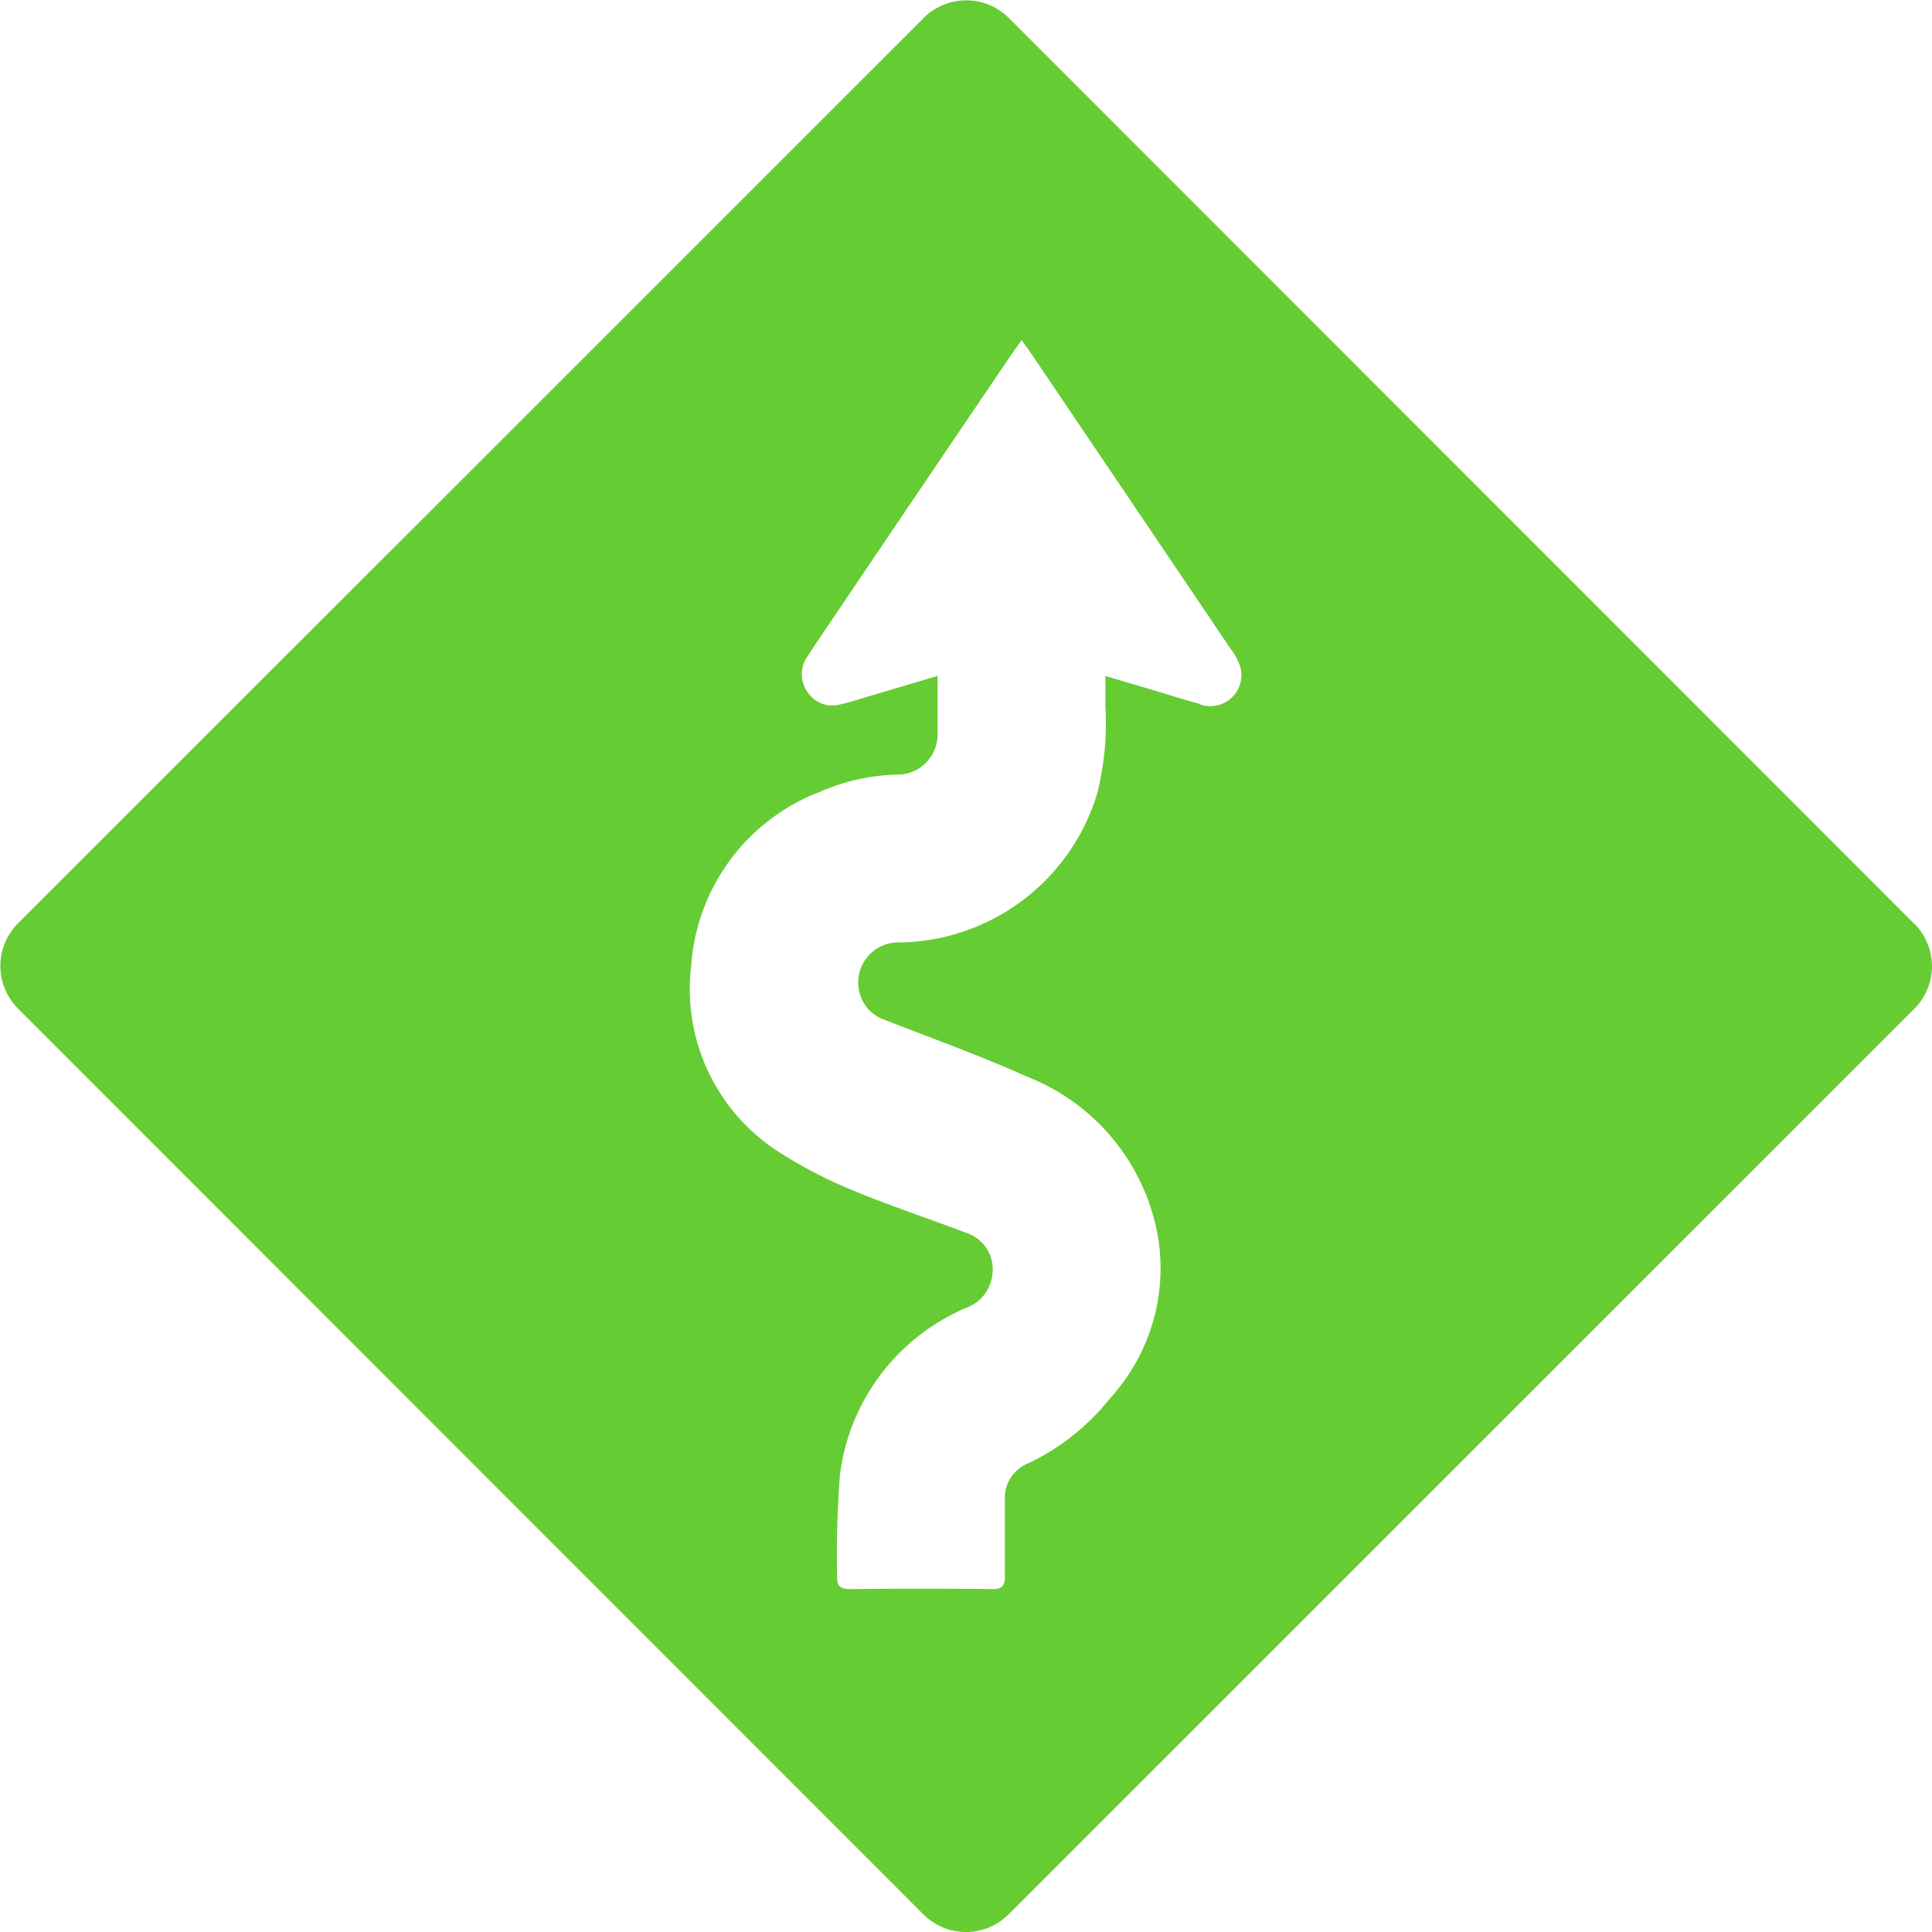 <svg xmlns="http://www.w3.org/2000/svg" width="21.449" height="21.45" viewBox="0 0 21.449 21.45"><path d="M13.316,7.813c-.2-.052-.4-.119-.607-.179l-.437-.129c0,.127,0,.234,0,.342a3.173,3.173,0,0,1-.092.966A2.327,2.327,0,0,1,10,10.463a.445.445,0,0,0-.44.61.421.421,0,0,0,.257.247c.531.209,1.069.4,1.589.635a2.338,2.338,0,0,1,1.455,1.808,2.139,2.139,0,0,1-.534,1.757,2.556,2.556,0,0,1-.91.725.415.415,0,0,0-.261.417c0,.281,0,.563,0,.844,0,.1-.033.137-.137.136q-.792-.008-1.583,0c-.111,0-.145-.035-.142-.144a11.07,11.07,0,0,1,.032-1.131,2.327,2.327,0,0,1,1.4-1.847.444.444,0,0,0,.29-.36.426.426,0,0,0-.295-.475c-.406-.156-.82-.29-1.221-.457a5.043,5.043,0,0,1-.808-.41,2.149,2.149,0,0,1-1.018-2.1A2.23,2.23,0,0,1,9.1,8.792,2.251,2.251,0,0,1,9.956,8.6a.446.446,0,0,0,.453-.463c0-.2,0-.4,0-.633l-.893.265a1.762,1.762,0,0,1-.19.052.326.326,0,0,1-.359-.136.337.337,0,0,1,0-.4c.122-.189.249-.373.374-.559q.945-1.4,1.891-2.795c.031-.046.064-.09.11-.153.041.056.074.1.1.138Q12.552,5.559,13.66,7.2a.707.707,0,0,1,.107.195.345.345,0,0,1-.451.423m7.936,2.438L11.2.2a.668.668,0,0,0-.946,0h0L.2,10.251a.669.669,0,0,0,0,.946h0L10.251,21.253a.668.668,0,0,0,.946,0l0,0L21.252,11.2a.669.669,0,0,0,0-.947" fill="#6c3"/></svg>